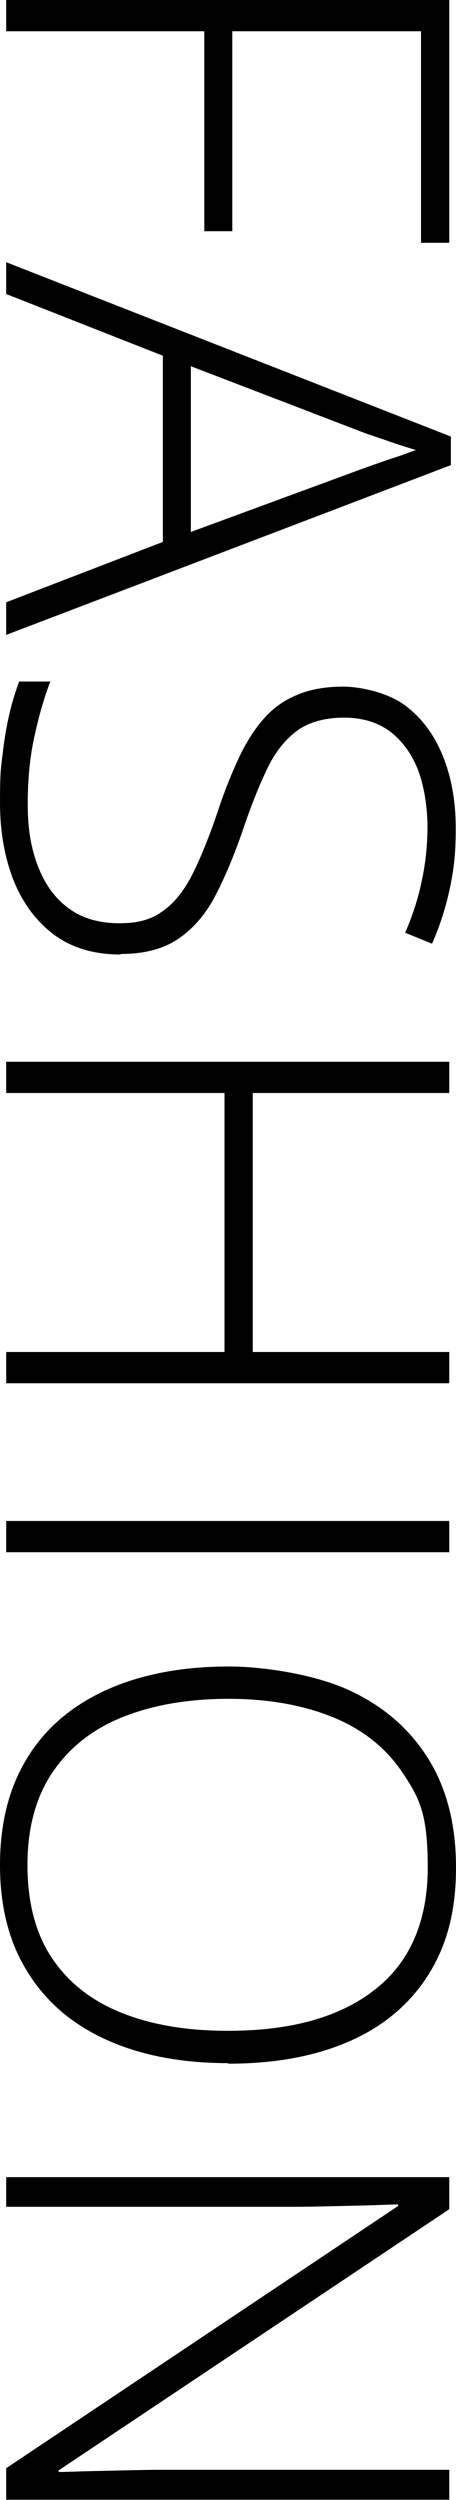 <?xml version="1.0" encoding="UTF-8"?>
<svg id="_レイヤー_1" data-name="レイヤー_1" xmlns="http://www.w3.org/2000/svg" version="1.1" viewBox="0 0 169.4 927.7">
  <!-- Generator: Adobe Illustrator 29.5.1, SVG Export Plug-In . SVG Version: 2.1.0 Build 141)  -->
  <path d="M2.3,11.6V0h164.6v90.1h-10.5V11.6h-70.1v74.2h-10.4V11.6H2.3Z"/>
  <path d="M2.3,223.5l58.2-22.4v-69.1L2.3,109.1v-11.8l165.2,64.7v10.6L2.3,235.6v-12.2ZM70.9,197.4l61.7-22.7c1.6-.6,3.6-1.3,6.1-2.2,2.5-.9,5.1-1.8,7.9-2.7,2.8-.9,5.4-1.9,7.9-2.8-2.6-.8-5.3-1.6-7.9-2.5-2.6-.9-5.2-1.8-7.6-2.6-2.4-.8-4.6-1.6-6.6-2.4l-61.5-23.6v61.5Z"/>
  <path d="M44.7,354.2c-9.8,0-18.1-2.5-24.7-7.4-6.6-5-11.6-11.7-15-20.2-3.3-8.5-5-18.1-5-28.8s.3-12.7,1-18.2c.6-5.4,1.5-10.4,2.5-14.7,1-4.4,2.3-8.4,3.6-12h11.6c-2.3,5.9-4.2,12.6-5.9,20.3-1.7,7.7-2.5,16.1-2.5,25.2s1.2,16.2,3.7,22.8c2.5,6.6,6.2,11.9,11.3,15.7,5,3.8,11.4,5.7,19,5.7s12.3-1.6,16.6-4.8c4.3-3.2,8-8,11.1-14.4,3.1-6.4,6.3-14.4,9.5-24.1,2.3-6.8,4.8-12.9,7.4-18.4,2.6-5.5,5.6-10.2,9-14.1,3.4-3.9,7.5-6.9,12.4-8.9,4.8-2.1,10.6-3.1,17.2-3.1s16.7,2.3,22.9,6.9c6.2,4.6,10.9,10.9,14.1,18.8,3.2,7.9,4.8,16.8,4.8,26.7s-.7,15.4-2.2,22.5c-1.5,7.1-3.7,13.9-6.6,20.5l-10-4.1c2.9-6.6,5-13.2,6.3-19.8,1.4-6.6,2-13.1,2-19.6s-1.1-14.6-3.4-20.7c-2.3-6-5.7-10.8-10.3-14.4-4.6-3.5-10.4-5.3-17.3-5.3s-13,1.6-17.5,4.9c-4.4,3.3-8.1,7.9-11,14-2.9,6-5.8,13.2-8.6,21.4-3.3,9.8-6.8,18.2-10.4,25.2-3.6,7.1-8.2,12.5-13.8,16.4-5.6,3.9-12.8,5.8-21.7,5.8Z"/>
  <path d="M2.3,513.3v-11.6h81.1v-96.1H2.3v-11.6h164.6v11.6h-73v96.1h73v11.6H2.3Z"/>
  <path d="M2.3,564.4h164.6v11.6H2.3v-11.6Z"/>
  <path d="M84.8,765.6c-12.5,0-24-1.5-34.3-4.6-10.4-3.1-19.3-7.7-26.8-13.8-7.5-6.2-13.3-13.8-17.5-23-4.1-9.2-6.2-19.9-6.2-32.1s2.1-23.1,6.2-32.3,10-16.9,17.5-23c7.5-6.1,16.5-10.7,26.9-13.8,10.4-3.1,21.9-4.6,34.4-4.6s31.3,2.8,44,8.5c12.7,5.7,22.6,14,29.7,25.1,7.1,11.1,10.7,24.7,10.7,41s-3.4,28.8-10.2,39.7c-6.8,10.8-16.5,19.1-29.2,24.7-12.7,5.6-27.8,8.4-45.3,8.4ZM84.9,630.4c-14.7,0-27.7,2.2-38.9,6.6-11.2,4.4-20,11.2-26.3,20.4-6.3,9.2-9.5,20.7-9.5,34.7s3.1,25.7,9.3,34.8c6.2,9.1,14.9,15.8,26.1,20.2,11.2,4.4,24.2,6.5,39.1,6.5,23.5,0,41.7-5.1,54.7-15.4,13-10.2,19.5-25.4,19.5-45.3s-3.1-25.7-9.3-35c-6.2-9.3-14.9-16.2-26-20.7-11.1-4.5-24-6.8-38.7-6.8Z"/>
  <path d="M2.3,927.7v-11.8l145.6-97.3v-.6c-4.1.1-8.2.3-12.3.4-4.2.1-8.4.2-12.8.3-4.4.1-8.9.2-13.6.2H2.3v-11h164.6v11.9l-145.1,96.9v.6c3.3,0,7.1-.2,11.5-.3,4.4-.1,8.8-.2,13.4-.3,4.6-.1,8.9-.2,12.9-.2h107.3v11.1H2.3Z"/>
</svg>